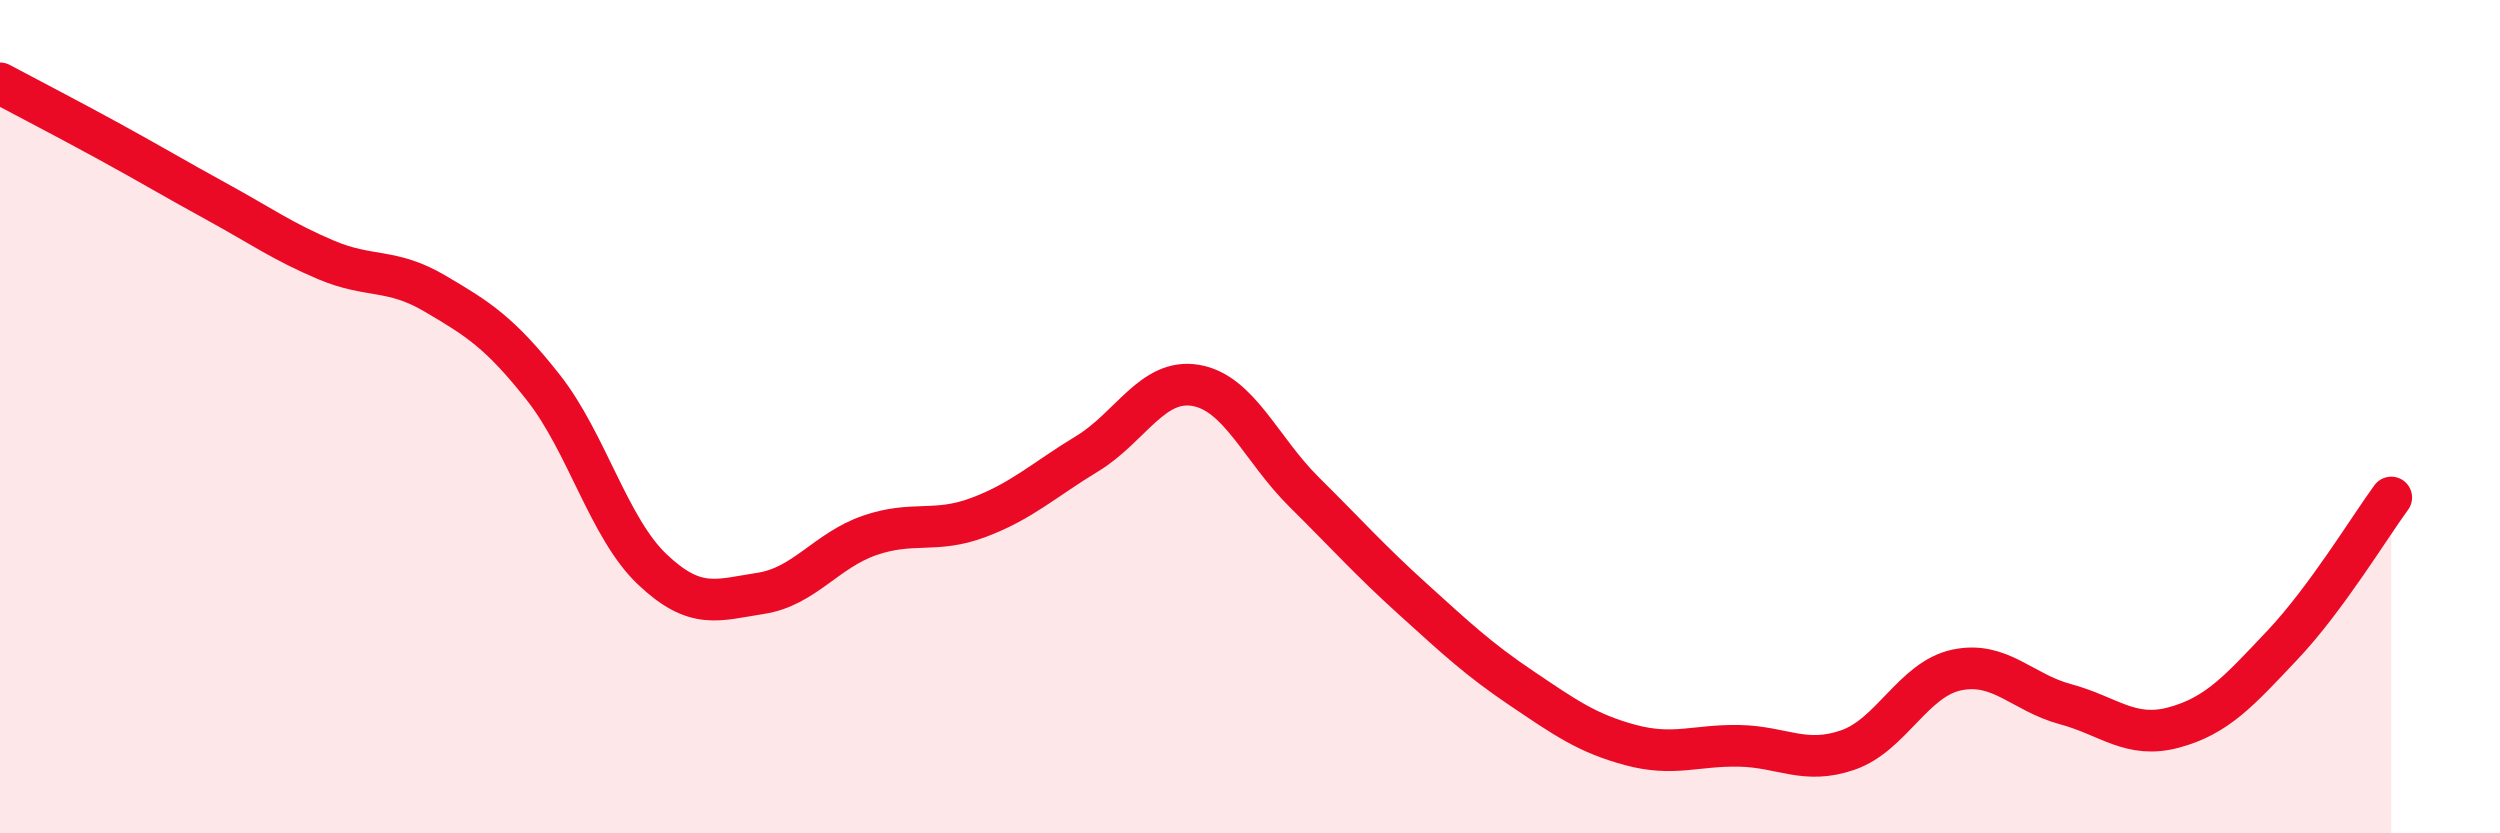 
    <svg width="60" height="20" viewBox="0 0 60 20" xmlns="http://www.w3.org/2000/svg">
      <path
        d="M 0,2 C 0.52,2.28 1.57,2.82 2.61,3.39 C 3.65,3.96 4.18,4.28 5.22,4.85 C 6.26,5.42 6.79,5.8 7.83,6.24 C 8.87,6.68 9.39,6.43 10.43,7.04 C 11.47,7.65 12,7.98 13.04,9.3 C 14.08,10.62 14.61,12.67 15.65,13.66 C 16.69,14.65 17.22,14.4 18.26,14.24 C 19.3,14.08 19.83,13.21 20.87,12.85 C 21.91,12.49 22.44,12.81 23.48,12.42 C 24.52,12.03 25.05,11.52 26.09,10.89 C 27.13,10.26 27.66,9.07 28.7,9.25 C 29.74,9.43 30.26,10.78 31.3,11.81 C 32.34,12.84 32.87,13.44 33.91,14.38 C 34.95,15.32 35.48,15.82 36.52,16.52 C 37.56,17.22 38.09,17.6 39.13,17.88 C 40.17,18.16 40.7,17.88 41.74,17.9 C 42.78,17.92 43.31,18.36 44.35,18 C 45.39,17.64 45.92,16.3 46.96,16.08 C 48,15.86 48.53,16.62 49.57,16.9 C 50.61,17.18 51.13,17.74 52.17,17.46 C 53.21,17.18 53.74,16.58 54.78,15.48 C 55.82,14.38 56.87,12.65 57.39,11.94L57.39 20L0 20Z"
        fill="#EB0A25"
        opacity="0.1"
        stroke-linecap="round"
        stroke-linejoin="round"
      />
      <path
        d="M 0,2 C 0.52,2.28 1.57,2.82 2.61,3.39 C 3.65,3.96 4.18,4.28 5.22,4.85 C 6.26,5.42 6.79,5.8 7.83,6.24 C 8.87,6.68 9.39,6.43 10.43,7.04 C 11.47,7.65 12,7.98 13.04,9.3 C 14.08,10.62 14.61,12.67 15.65,13.66 C 16.69,14.65 17.22,14.4 18.26,14.24 C 19.3,14.08 19.83,13.21 20.87,12.85 C 21.91,12.49 22.44,12.81 23.48,12.42 C 24.52,12.03 25.05,11.52 26.09,10.89 C 27.13,10.26 27.66,9.07 28.7,9.25 C 29.74,9.43 30.26,10.78 31.3,11.81 C 32.34,12.84 32.87,13.44 33.91,14.38 C 34.95,15.32 35.48,15.82 36.52,16.52 C 37.56,17.22 38.09,17.6 39.13,17.88 C 40.17,18.16 40.7,17.88 41.74,17.9 C 42.78,17.92 43.31,18.36 44.35,18 C 45.39,17.64 45.92,16.3 46.96,16.08 C 48,15.86 48.53,16.62 49.57,16.9 C 50.61,17.18 51.13,17.74 52.17,17.46 C 53.21,17.18 53.74,16.58 54.78,15.48 C 55.82,14.38 56.87,12.65 57.39,11.94"
        stroke="#EB0A25"
        stroke-width="1"
        fill="none"
        stroke-linecap="round"
        stroke-linejoin="round"
      />
    </svg>
  